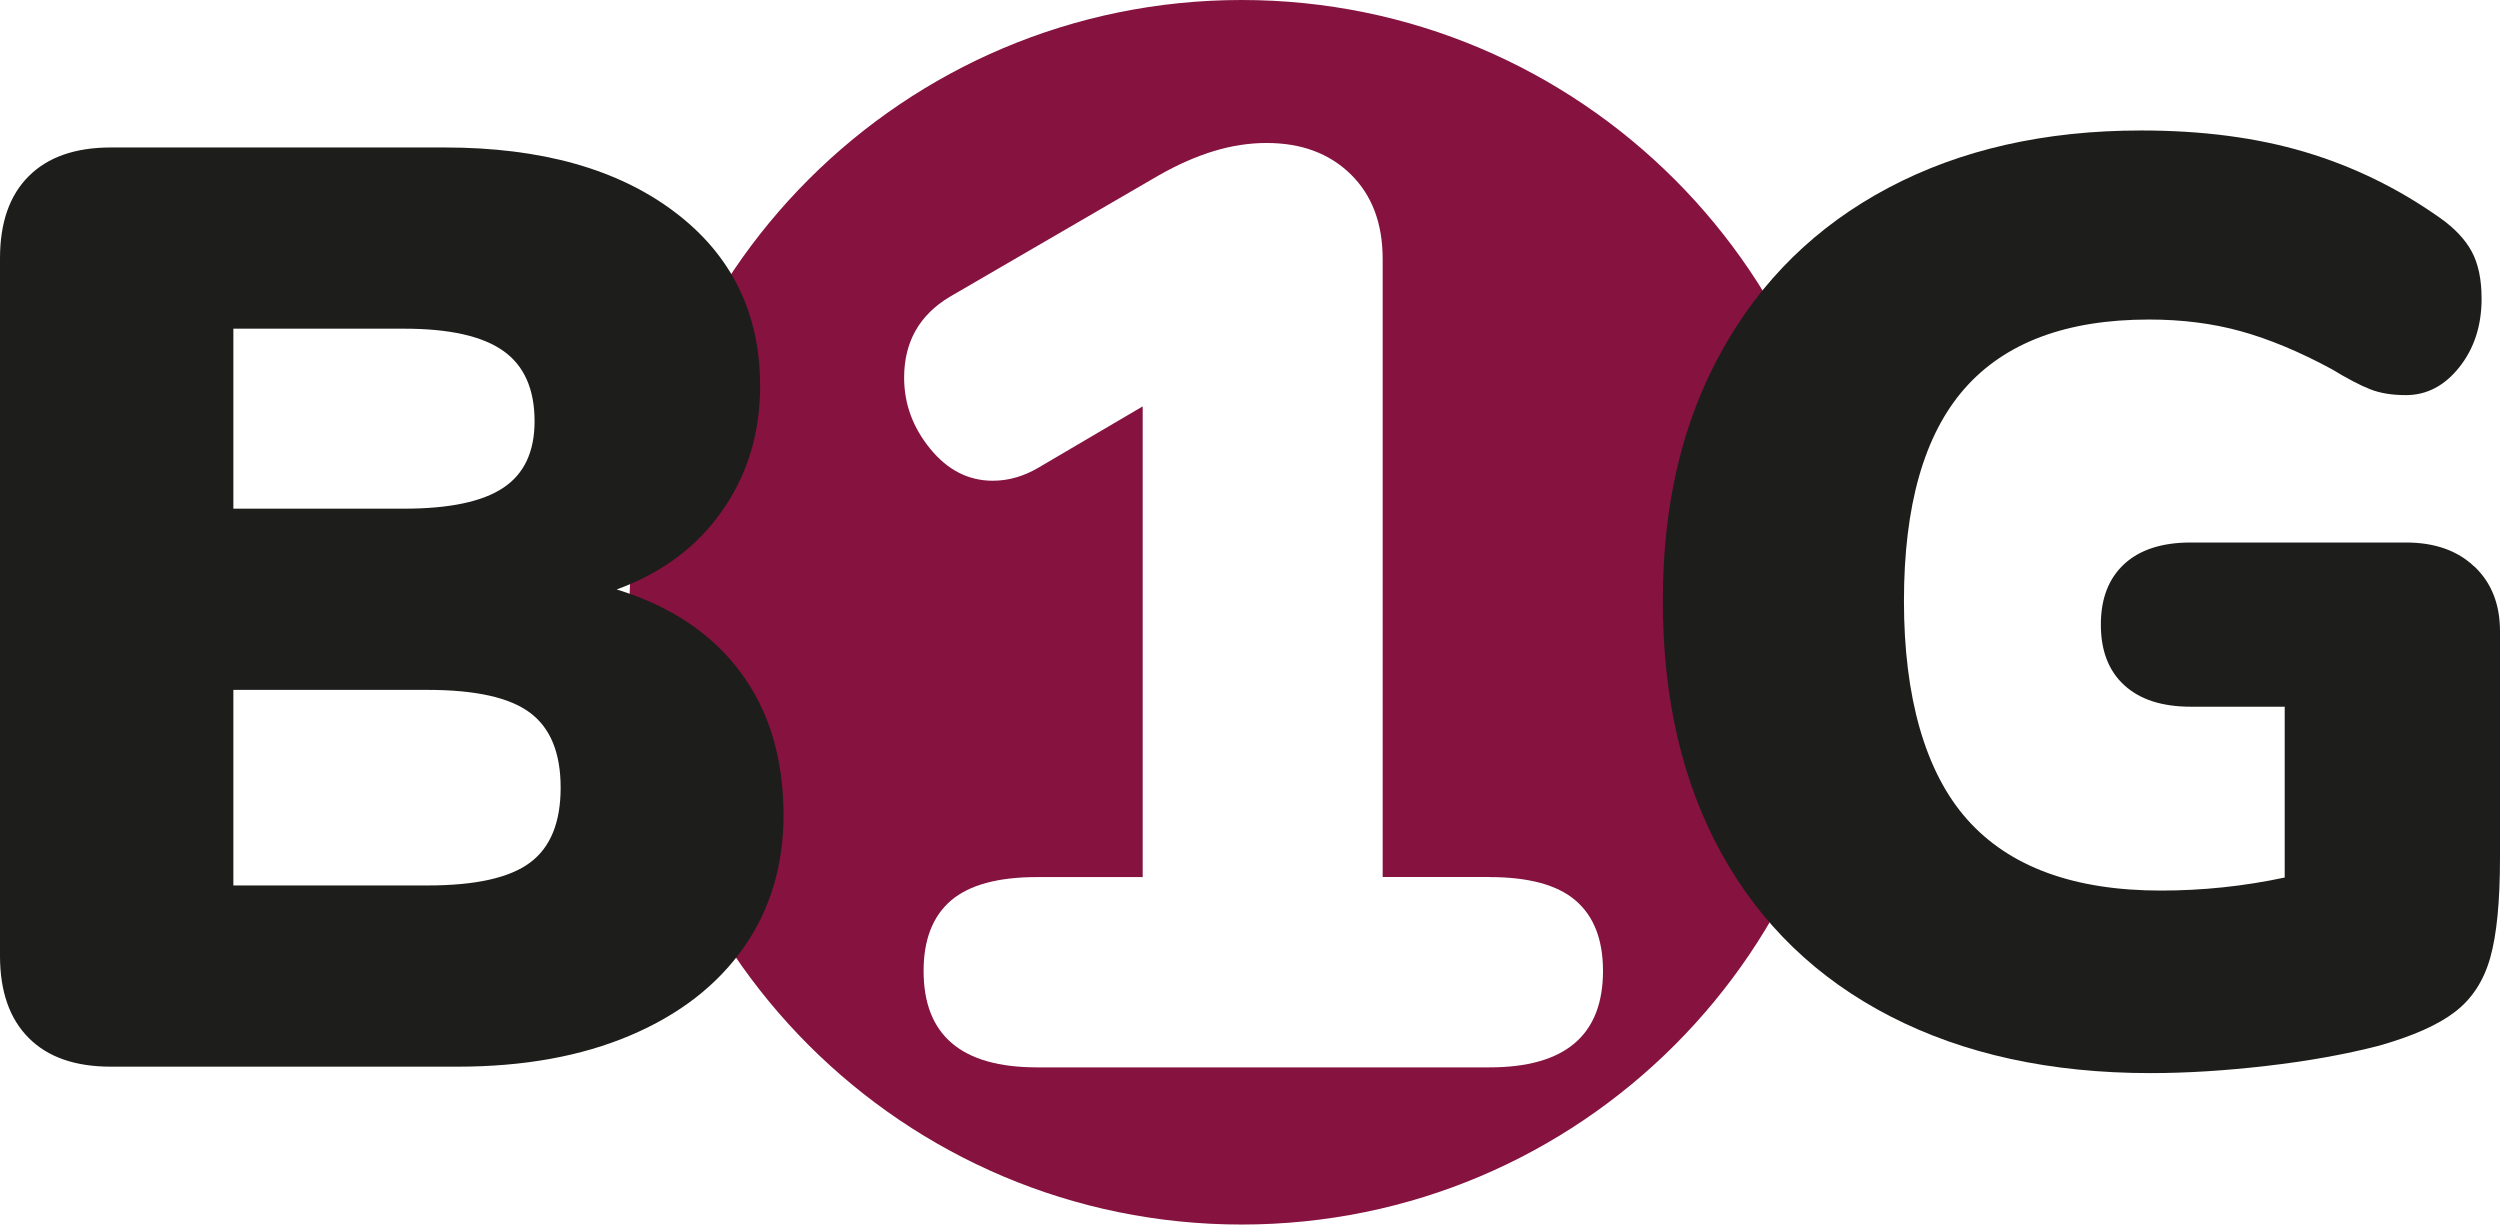 <?xml version="1.0" encoding="UTF-8"?>
<svg xmlns="http://www.w3.org/2000/svg" id="Lager_2" data-name="Lager 2" viewBox="0 0 283.78 139">
  <defs>
    <style>
      .cls-1 {
        fill: #1d1d1b;
      }

      .cls-2 {
        fill: #85123f;
      }
    </style>
  </defs>
  <g id="Lager_1-2" data-name="Lager 1">
    <path class="cls-2" d="M210.44,69.5c0,38.38-31.12,69.5-69.5,69.5s-69.5-31.12-69.5-69.5S102.56,0,140.94,0s69.5,31.12,69.5,69.5ZM169.08,99.55h-12.13V29.4c0-4.04-1.21-7.25-3.63-9.62-2.42-2.37-5.6-3.55-9.55-3.55s-7.94,1.23-12.28,3.7l-23.68,13.76c-3.45,2.07-5.18,5.13-5.18,9.18,0,2.96.98,5.65,2.96,8.07,1.97,2.42,4.34,3.63,7.1,3.63,1.78,0,3.5-.49,5.18-1.48l11.84-6.96v53.43h-11.99c-4.44,0-7.7.89-9.77,2.66-2.07,1.78-3.11,4.44-3.11,7.99,0,7.3,4.29,10.95,12.88,10.95h51.36c8.58,0,12.88-3.65,12.88-10.95,0-3.55-1.04-6.22-3.11-7.99-2.07-1.78-5.33-2.66-9.77-2.66Z"></path>
    <path class="cls-1" d="M84.06,76.31c3.26,4.39,4.88,9.79,4.88,16.21,0,5.72-1.51,10.73-4.51,15.02-3.01,4.29-7.3,7.62-12.88,9.99-5.58,2.37-12.11,3.55-19.61,3.55H12.58c-4.05,0-7.15-1.08-9.32-3.26-2.17-2.17-3.26-5.28-3.26-9.32V29.32c0-4.04,1.08-7.15,3.26-9.32,2.17-2.17,5.28-3.26,9.32-3.26h37.89c10.95,0,19.66,2.44,26.12,7.33,6.46,4.88,9.69,11.47,9.69,19.76,0,5.33-1.43,10.04-4.29,14.13-2.86,4.1-6.86,7.08-11.99,8.95,6.12,1.88,10.8,5.01,14.06,9.4ZM26.49,57.74h19.39c5.13,0,8.88-.79,11.25-2.37,2.37-1.58,3.55-4.09,3.55-7.55,0-3.65-1.18-6.31-3.55-7.99-2.37-1.68-6.12-2.52-11.25-2.52h-19.39v20.42ZM60.16,97.92c2.32-1.72,3.48-4.56,3.48-8.51s-1.16-6.78-3.48-8.51c-2.32-1.73-6.19-2.59-11.62-2.59h-22.05v22.2h22.05c5.42,0,9.3-.86,11.62-2.59Z"></path>
    <path class="cls-1" d="M280.89,64.32c1.92,1.83,2.89,4.27,2.89,7.33v25.75c0,4.93-.37,8.71-1.11,11.32-.74,2.62-2.07,4.66-4,6.14-1.92,1.48-4.81,2.76-8.66,3.85-3.85.99-8.12,1.75-12.8,2.29-4.69.54-9.05.81-13.1.81-11.35,0-21.19-2.15-29.53-6.44-8.34-4.29-14.73-10.46-19.17-18.5-4.44-8.04-6.66-17.59-6.66-28.64s2.22-20.3,6.66-28.34c4.44-8.04,10.75-14.23,18.94-18.57,8.19-4.34,17.76-6.51,28.71-6.51,6.91,0,13.1.81,18.57,2.44,5.48,1.63,10.58,4.12,15.32,7.47,1.68,1.18,2.89,2.47,3.63,3.85.74,1.38,1.11,3.16,1.11,5.33,0,3.06-.84,5.65-2.52,7.77-1.68,2.12-3.7,3.18-6.07,3.18-1.58,0-2.94-.22-4.07-.67-1.13-.44-2.59-1.21-4.37-2.29-3.65-1.97-7.08-3.4-10.29-4.29-3.21-.89-6.68-1.33-10.43-1.33-9.38,0-16.35,2.62-20.94,7.84-4.59,5.23-6.88,13.27-6.88,24.12s2.39,19.41,7.18,24.79c4.78,5.38,12.11,8.07,21.98,8.07,4.74,0,9.42-.49,14.06-1.48v-19.39h-10.66c-3.26,0-5.77-.81-7.55-2.44s-2.66-3.92-2.66-6.88.89-5.25,2.66-6.88,4.29-2.44,7.55-2.44h24.42c3.26,0,5.85.91,7.77,2.74Z"></path>
  </g>
</svg>
